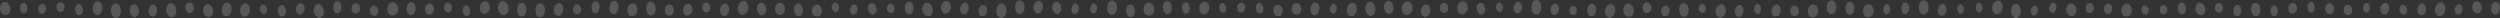<svg width="554" height="4" viewBox="0 0 554 4" fill="none" xmlns="http://www.w3.org/2000/svg">
<rect x="0" y="0" width="554" height="4" fill="#333333" stroke="none"/>
<g opacity="0.2" clip-path="url(#clip0_281_37140)">
<path d="M553.218 0.446C552.02 0.107 551.53 2.755 552.706 3.202C553.948 3.658 554.561 1.023 553.321 0.482L553.216 0.446H553.218Z" fill="#F7EADE"/>
<path d="M547.883 1.301C547.58 2.888 549.558 3.65 549.941 2.094C550.334 0.454 548.372 -0.475 547.914 1.163L547.881 1.301H547.883Z" fill="#F7EADE"/>
<path d="M544.199 2.949C544.919 3.934 546.194 2.382 545.527 1.337C544.818 0.242 543.459 1.706 544.138 2.86L544.199 2.951V2.949Z" fill="#F7EADE"/>
<path d="M541.533 0.883C540.538 -0.339 538.95 1.809 539.879 3.117C540.866 4.482 542.565 2.441 541.617 0.995L541.533 0.883Z" fill="#F7EADE"/>
<path d="M537.25 0.995C536.326 0.074 535.119 2.082 535.993 3.084C536.918 4.128 538.229 2.199 537.328 1.082L537.25 0.995Z" fill="#F7EADE"/>
<path d="M531.838 1.556C531.285 2.668 532.651 3.964 533.26 2.905C533.895 1.786 532.574 0.367 531.89 1.462L531.838 1.556Z" fill="#F7EADE"/>
<path d="M527.772 2.9C528.596 4 530.022 2.229 529.257 1.056C528.447 -0.169 526.925 1.507 527.703 2.798L527.772 2.9Z" fill="#F7EADE"/>
<path d="M524.486 0.661C523.551 0.508 523.306 2.579 524.231 2.819C525.205 3.059 525.546 0.985 524.568 0.681L524.486 0.663V0.661Z" fill="#F7EADE"/>
<path d="M519.379 1.987C519.161 3.405 520.929 3.967 521.221 2.574C521.518 1.104 519.757 0.395 519.404 1.862L519.381 1.987H519.379Z" fill="#F7EADE"/>
<path d="M515.257 1.707C515.054 3.179 516.891 3.712 517.169 2.263C517.453 0.735 515.621 0.051 515.278 1.579L515.255 1.707H515.257Z" fill="#F7EADE"/>
<path d="M511.996 0.431C510.972 0.623 511.158 2.913 512.187 2.814C513.27 2.699 513.188 0.373 512.086 0.421L511.996 0.431Z" fill="#F7EADE"/>
<path d="M507.096 2.151C507.342 3.607 509.183 3.14 509.015 1.666C508.827 0.117 506.945 0.439 507.079 2.02L507.096 2.151Z" fill="#F7EADE"/>
<path d="M503.821 1.222C502.804 1.413 502.986 3.689 504.011 3.592C505.088 3.477 505.005 1.163 503.911 1.212L503.821 1.222Z" fill="#F7EADE"/>
<path d="M499.408 0.745C498.22 1.434 499.019 4.115 500.239 3.538C501.519 2.916 500.831 0.143 499.515 0.691L499.408 0.745Z" fill="#F7EADE"/>
<path d="M496.041 1.13C494.984 0.714 494.403 3.043 495.436 3.556C496.526 4.082 497.218 1.775 496.133 1.173L496.041 1.13Z" fill="#F7EADE"/>
<path d="M490.825 1.747C490.817 3.076 492.487 3.168 492.563 1.842C492.636 0.446 490.952 0.222 490.829 1.63L490.823 1.747H490.825Z" fill="#F7EADE"/>
<path d="M486.579 1.403C486.065 2.967 488.003 4.194 488.595 2.681C489.208 1.082 487.305 -0.311 486.629 1.268L486.579 1.403Z" fill="#F7EADE"/>
<path d="M483.149 0.65C482.083 1.199 482.714 3.599 483.804 3.15C484.948 2.666 484.419 0.189 483.242 0.607L483.147 0.65H483.149Z" fill="#F7EADE"/>
<path d="M478.596 2.286C478.699 3.564 480.311 3.403 480.274 2.12C480.226 0.768 478.59 0.803 478.59 2.173L478.596 2.286Z" fill="#F7EADE"/>
<path d="M474.564 1.809C474.211 2.995 475.681 3.845 476.095 2.694C476.522 1.48 475.076 0.503 474.6 1.707L474.566 1.809H474.564Z" fill="#F7EADE"/>
<path d="M470.113 2.526C470.317 4.276 472.524 3.918 472.411 2.156C472.281 0.304 470.035 0.487 470.1 2.37L470.112 2.526H470.113Z" fill="#F7EADE"/>
<path d="M466.357 2.546C466.849 3.793 468.443 2.765 468.016 1.477C467.558 0.125 465.9 1.035 466.316 2.433L466.357 2.546Z" fill="#F7EADE"/>
<path d="M462.183 1.926C462.305 3.299 464.036 3.102 463.986 1.722C463.923 0.271 462.165 0.332 462.177 1.804L462.183 1.926Z" fill="#F7EADE"/>
<path d="M457.948 1.628C457.471 3.22 459.442 4.365 460 2.822C460.575 1.191 458.636 -0.125 457.994 1.49L457.946 1.628H457.948Z" fill="#F7EADE"/>
<path d="M454.5 2.729C455.368 3.357 456.204 1.462 455.37 0.755C454.491 0.023 453.559 1.872 454.425 2.668L454.5 2.729Z" fill="#F7EADE"/>
<path d="M450.166 3.058C450.768 4.061 452.059 2.778 451.511 1.722C450.929 0.617 449.564 1.811 450.116 2.967L450.166 3.058Z" fill="#F7EADE"/>
<path d="M446.46 0.926C445.149 1.316 445.567 4.253 446.895 3.985C448.288 3.686 447.998 0.686 446.576 0.901L446.46 0.929V0.926Z" fill="#F7EADE"/>
<path d="M441.665 2.561C442.443 4.064 444.375 2.413 443.676 0.844C442.93 -0.799 440.905 0.714 441.6 2.426L441.663 2.564L441.665 2.561Z" fill="#F7EADE"/>
<path d="M438.523 0.615C437.595 0.645 437.582 2.712 438.509 2.768C439.485 2.814 439.592 0.727 438.605 0.617H438.523V0.615Z" fill="#F7EADE"/>
<path d="M433.937 1.191C433.228 1.987 434.188 3.607 434.935 2.88C435.717 2.104 434.82 0.39 434.002 1.125L433.937 1.191Z" fill="#F7EADE"/>
<path d="M431.099 1.247C430.294 0.125 428.84 1.855 429.585 3.048C430.377 4.296 431.923 2.663 431.166 1.349L431.099 1.245V1.247Z" fill="#F7EADE"/>
<path d="M426.274 0.077C424.908 0.077 424.831 3.117 426.194 3.245C427.629 3.362 427.842 0.293 426.395 0.084L426.274 0.077Z" fill="#F7EADE"/>
<path d="M422.271 0.571C421.18 0.444 420.96 2.865 422.041 3.092C423.179 3.316 423.511 0.89 422.367 0.589L422.271 0.571Z" fill="#F7EADE"/>
<path d="M418.364 1.007C417.469 0.607 416.917 2.576 417.789 3.056C418.709 3.551 419.355 1.607 418.441 1.048L418.364 1.007Z" fill="#F7EADE"/>
<path d="M412.906 2.824C413.253 4.543 415.432 3.865 415.173 2.117C414.892 0.283 412.661 0.796 412.881 2.668L412.906 2.821V2.824Z" fill="#F7EADE"/>
<path d="M409.905 0.436C408.679 0.464 408.646 3.196 409.872 3.28C411.162 3.354 411.315 0.597 410.014 0.441L409.905 0.436Z" fill="#F7EADE"/>
<path d="M405.82 0.104C404.509 0.13 404.469 3.048 405.778 3.143C407.156 3.227 407.328 0.281 405.937 0.11L405.822 0.104H405.82Z" fill="#F7EADE"/>
<path d="M400.66 2.885C401.051 4.576 403.197 3.804 402.896 2.079C402.566 0.27 400.363 0.883 400.631 2.735L400.66 2.885Z" fill="#F7EADE"/>
<path d="M396.731 2.25C396.562 3.691 398.362 4.146 398.603 2.725C398.848 1.227 397.053 0.625 396.75 2.125L396.731 2.25Z" fill="#F7EADE"/>
<path d="M394.272 1.294C393.383 0.225 391.992 2.148 392.824 3.294C393.707 4.49 395.198 2.658 394.347 1.393L394.272 1.294Z" fill="#F7EADE"/>
<path d="M389.434 0.906C388.486 0.99 388.539 3.102 389.488 3.107C390.486 3.1 390.528 0.962 389.518 0.906H389.434Z" fill="#F7EADE"/>
<path d="M384.933 3.607C385.947 4.352 386.939 2.138 385.966 1.301C384.937 0.431 383.835 2.592 384.845 3.536L384.931 3.607H384.933Z" fill="#F7EADE"/>
<path d="M380.43 3.428C381.287 4.809 383.067 2.979 382.285 1.523C381.452 0.002 379.57 1.709 380.359 3.301L380.43 3.428Z" fill="#F7EADE"/>
<path d="M376.425 1.712C376.287 2.949 377.833 3.326 378.036 2.104C378.241 0.816 376.695 0.314 376.442 1.604L376.427 1.714L376.425 1.712Z" fill="#F7EADE"/>
<path d="M372.722 0.806C371.49 1.436 372.214 4.212 373.475 3.696C374.798 3.14 374.192 0.278 372.833 0.758L372.722 0.806Z" fill="#F7EADE"/>
<path d="M368.212 2.985C368.687 4.291 370.352 3.304 369.946 1.959C369.509 0.549 367.782 1.413 368.173 2.867L368.212 2.985Z" fill="#F7EADE"/>
<path d="M364.008 1.88C364.142 3.36 366.006 3.143 365.949 1.656C365.88 0.092 363.985 0.161 364 1.75L364.008 1.88Z" fill="#F7EADE"/>
<path d="M359.734 1.929C359.41 3.684 361.594 4.503 362.008 2.781C362.432 0.967 360.261 -0.036 359.768 1.776L359.734 1.929Z" fill="#F7EADE"/>
<path d="M356.031 3.605C357.048 4.793 358.596 2.592 357.642 1.314C356.63 -0.018 354.967 2.082 355.944 3.495L356.031 3.605Z" fill="#F7EADE"/>
<path d="M353.035 0.898C351.883 0.38 351.168 2.916 352.291 3.538C353.476 4.181 354.311 1.676 353.136 0.951L353.037 0.9L353.035 0.898Z" fill="#F7EADE"/>
<path d="M347.797 2.498C347.935 3.758 349.526 3.518 349.453 2.25C349.369 0.916 347.751 1.031 347.79 2.388L347.797 2.5V2.498Z" fill="#F7EADE"/>
<path d="M343.808 2.956C344.557 4.076 346.004 2.472 345.314 1.285C344.582 0.048 343.047 1.553 343.745 2.852L343.808 2.954V2.956Z" fill="#F7EADE"/>
<path d="M340.562 0.011C339.184 -0.191 338.857 2.863 340.219 3.189C341.654 3.518 342.124 0.457 340.683 0.036L340.562 0.011Z" fill="#F7EADE"/>
<path d="M335.72 2.73C336.584 3.717 337.872 1.85 337.061 0.783C336.201 -0.326 334.815 1.459 335.647 2.638L335.72 2.73Z" fill="#F7EADE"/>
<path d="M331.693 0.854C331.032 1.724 332.088 3.245 332.793 2.436C333.529 1.579 332.529 -0.041 331.755 0.781L331.693 0.854Z" fill="#F7EADE"/>
<path d="M327.561 0.865C326.643 1.803 327.77 3.898 328.734 3.048C329.743 2.143 328.697 -0.067 327.645 0.788L327.561 0.865Z" fill="#F7EADE"/>
<path d="M323.046 2.464C323.654 4.076 325.712 2.814 325.188 1.15C324.627 -0.594 322.492 0.52 322.996 2.319L323.044 2.464H323.046Z" fill="#F7EADE"/>
<path d="M319.1 1.625C318.966 3.01 320.698 3.385 320.903 2.015C321.11 0.572 319.378 0.056 319.116 1.503L319.1 1.625Z" fill="#F7EADE"/>
<path d="M315.153 3.378C316.013 4.561 317.548 2.712 316.751 1.452C315.904 0.135 314.271 1.883 315.082 3.268L315.155 3.378H315.153Z" fill="#F7EADE"/>
<path d="M310.686 2.347C311.117 4.104 313.347 3.24 313.008 1.449C312.64 -0.431 310.347 0.263 310.653 2.189L310.686 2.347Z" fill="#F7EADE"/>
<path d="M307.133 0.426C306.066 1.342 307.158 3.768 308.27 2.951C309.433 2.079 308.44 -0.457 307.231 0.352L307.133 0.426Z" fill="#F7EADE"/>
<path d="M303.063 0.597C301.871 1.485 302.919 4.186 304.155 3.411C305.449 2.579 304.512 -0.235 303.172 0.525L303.065 0.597H303.063Z" fill="#F7EADE"/>
<path d="M298.786 3.26C299.779 4.469 301.352 2.326 300.425 1.03C299.442 -0.322 297.755 1.717 298.702 3.148L298.786 3.26Z" fill="#F7EADE"/>
<path d="M295.796 0.952C294.932 0.449 294.255 2.344 295.091 2.924C295.974 3.523 296.745 1.663 295.871 1L295.796 0.952Z" fill="#F7EADE"/>
<path d="M290.858 3.202C291.916 4.031 293.014 1.722 292.002 0.798C290.931 -0.161 289.718 2.084 290.766 3.122L290.856 3.202H290.858Z" fill="#F7EADE"/>
<path d="M286.232 2.005C286.246 3.645 288.306 3.704 288.377 2.066C288.44 0.344 286.363 0.12 286.236 1.86L286.232 2.005Z" fill="#F7EADE"/>
<path d="M282.176 2.209C282.051 3.799 284.042 4.161 284.247 2.587C284.454 0.929 282.459 0.403 282.191 2.069L282.176 2.209Z" fill="#F7EADE"/>
<path d="M278.506 0.959C277.742 1.901 278.882 3.651 279.693 2.783C280.54 1.86 279.466 0 278.577 0.88L278.506 0.959Z" fill="#F7EADE"/>
<path d="M274.162 1.954C274.365 3.301 276.069 2.923 275.935 1.561C275.785 0.13 274.047 0.375 274.149 1.834L274.162 1.954Z" fill="#F7EADE"/>
<path d="M270.398 0.931C269.68 1.765 270.69 3.411 271.449 2.643C272.242 1.827 271.297 0.084 270.464 0.86L270.398 0.929V0.931Z" fill="#F7EADE"/>
<path d="M265.869 2.505C266.463 4.038 268.421 2.803 267.908 1.219C267.358 -0.441 265.323 0.653 265.821 2.367L265.869 2.505Z" fill="#F7EADE"/>
<path d="M262.577 0.554C261.508 0.842 261.812 3.237 262.893 3.046C264.027 2.834 263.828 0.391 262.673 0.533L262.577 0.554Z" fill="#F7EADE"/>
<path d="M258.385 0.309C257.193 0.755 257.69 3.431 258.901 3.094C260.171 2.727 259.792 -0.015 258.493 0.275L258.385 0.309Z" fill="#F7EADE"/>
<path d="M253.428 1.854C253.256 3.65 255.5 4.132 255.764 2.357C256.031 0.487 253.785 -0.179 253.448 1.696L253.426 1.854H253.428Z" fill="#F7EADE"/>
<path d="M250.175 1.059C249.027 1.559 249.59 4.143 250.761 3.747C251.991 3.321 251.537 0.666 250.276 1.02L250.173 1.059H250.175Z" fill="#F7EADE"/>
<path d="M246.608 0.176C245.267 -0.128 244.812 2.844 246.135 3.268C247.53 3.699 248.122 0.735 246.725 0.209L246.608 0.176Z" fill="#F7EADE"/>
<path d="M242.637 0.849C241.76 0.375 241.116 2.303 241.967 2.857C242.865 3.428 243.603 1.53 242.712 0.895L242.635 0.849H242.637Z" fill="#F7EADE"/>
<path d="M238.677 0.936C237.797 0.265 236.908 2.189 237.751 2.936C238.642 3.714 239.627 1.844 238.753 1L238.679 0.936H238.677Z" fill="#F7EADE"/>
<path d="M233.467 0.709C232.556 1.76 233.825 3.845 234.787 2.88C235.793 1.855 234.605 -0.352 233.551 0.623L233.467 0.709Z" fill="#F7EADE"/>
<path d="M230.853 0.584C229.983 -0.623 228.417 1.25 229.224 2.533C230.081 3.875 231.746 2.107 230.926 0.696L230.853 0.584Z" fill="#F7EADE"/>
<path d="M225.894 0.092C224.575 0.214 224.658 3.153 225.978 3.153C227.367 3.135 227.417 0.161 226.011 0.089H225.894V0.092Z" fill="#F7EADE"/>
<path d="M222.146 0.783C220.796 0.382 220.22 3.362 221.544 3.885C222.941 4.421 223.657 1.454 222.262 0.826L222.146 0.783Z" fill="#F7EADE"/>
<path d="M216.947 3.02C217.497 4.352 219.198 3.199 218.719 1.821C218.206 0.377 216.433 1.405 216.903 2.9L216.947 3.02Z" fill="#F7EADE"/>
<path d="M213.244 3.079C214.258 3.827 215.251 1.612 214.277 0.776C213.25 -0.094 212.146 2.064 213.156 3.008L213.242 3.079H213.244Z" fill="#F7EADE"/>
<path d="M208.676 2.393C209.322 3.87 211.213 2.51 210.644 0.979C210.037 -0.625 208.065 0.597 208.624 2.26L208.676 2.393Z" fill="#F7EADE"/>
<path d="M204.514 1.329C203.826 2.903 205.764 4.521 206.532 3.016C207.329 1.421 205.446 -0.367 204.58 1.194L204.514 1.329Z" fill="#F7EADE"/>
<path d="M201.339 0.406C200.136 0.571 200.277 3.258 201.487 3.204C202.757 3.133 202.736 0.406 201.446 0.398L201.339 0.406Z" fill="#F7EADE"/>
<path d="M196.54 1.722C196.392 2.992 197.981 3.388 198.192 2.135C198.406 0.814 196.822 0.288 196.557 1.61L196.54 1.722Z" fill="#F7EADE"/>
<path d="M192.589 0.985C191.756 2.038 193.032 3.951 193.917 2.979C194.843 1.946 193.639 -0.092 192.666 0.898L192.589 0.987V0.985Z" fill="#F7EADE"/>
<path d="M188.582 2.987C189.318 3.936 190.55 2.349 189.866 1.337C189.138 0.278 187.824 1.783 188.521 2.9L188.582 2.987Z" fill="#F7EADE"/>
<path d="M184.437 0.979C183.87 1.997 185.117 3.316 185.736 2.352C186.38 1.331 185.179 -0.102 184.491 0.893L184.437 0.979Z" fill="#F7EADE"/>
<path d="M179.915 2.352C179.89 4.046 182.015 4.194 182.129 2.505C182.236 0.73 180.095 0.411 179.923 2.202L179.915 2.35V2.352Z" fill="#F7EADE"/>
<path d="M176.448 0.911C175.329 1.635 176.18 4.166 177.332 3.543C178.541 2.877 177.795 0.255 176.548 0.852L176.446 0.911H176.448Z" fill="#F7EADE"/>
<path d="M171.744 1.862C171.631 3.549 173.742 3.89 173.942 2.219C174.139 0.459 172.023 -0.054 171.759 1.714L171.744 1.862Z" fill="#F7EADE"/>
<path d="M168 0.974C167.11 2.12 168.503 4.161 169.448 3.099C170.435 1.972 169.121 -0.202 168.082 0.88L168 0.977V0.974Z" fill="#F7EADE"/>
<path d="M165.348 0.424C164.214 -0.635 162.822 1.832 163.899 2.992C165.039 4.199 166.557 1.816 165.446 0.523L165.35 0.424H165.348Z" fill="#F7EADE"/>
<path d="M159.921 3.283C160.856 4.309 162.195 2.283 161.316 1.173C160.382 0.018 158.938 1.957 159.842 3.186L159.921 3.283Z" fill="#F7EADE"/>
<path d="M155.613 1.755C155.678 3.105 157.376 3.031 157.38 1.681C157.376 0.26 155.657 0.197 155.611 1.638V1.758L155.613 1.755Z" fill="#F7EADE"/>
<path d="M151.491 2.781C152.032 4.189 153.829 3.066 153.364 1.612C152.865 0.089 150.997 1.079 151.447 2.653L151.491 2.781Z" fill="#F7EADE"/>
<path d="M147.313 2.293C147.34 3.832 149.274 3.86 149.327 2.321C149.373 0.704 147.419 0.523 147.315 2.158V2.293H147.313Z" fill="#F7EADE"/>
<path d="M144 0.398C142.699 0.729 143.046 3.643 144.36 3.431C145.742 3.191 145.522 0.222 144.115 0.375L144 0.398Z" fill="#F7EADE"/>
<path d="M139.145 2.872C139.737 4.411 141.699 3.179 141.189 1.589C140.641 -0.074 138.602 1.013 139.099 2.732L139.147 2.87L139.145 2.872Z" fill="#F7EADE"/>
<path d="M136.383 0.268C135.18 -0.258 134.456 2.393 135.628 3.025C136.866 3.678 137.717 1.059 136.487 0.321L136.381 0.268H136.383Z" fill="#F7EADE"/>
<path d="M132.091 0.316C130.974 0.11 130.652 2.584 131.755 2.893C132.919 3.204 133.356 0.73 132.189 0.342L132.091 0.316Z" fill="#F7EADE"/>
<path d="M126.985 1.987C126.912 3.357 128.629 3.595 128.773 2.235C128.914 0.804 127.19 0.426 126.996 1.867L126.985 1.987Z" fill="#F7EADE"/>
<path d="M123.088 3.214C124.037 4.303 125.457 2.252 124.567 1.079C123.623 -0.146 122.095 1.816 123.008 3.115L123.088 3.217V3.214Z" fill="#F7EADE"/>
<path d="M119.663 0.737C118.333 0.778 118.312 3.737 119.64 3.819C121.037 3.888 121.192 0.901 119.779 0.74L119.663 0.735V0.737Z" fill="#F7EADE"/>
<path d="M115.608 0.63C114.308 0.62 114.224 3.513 115.521 3.643C116.886 3.763 117.1 0.847 115.723 0.64L115.608 0.632V0.63Z" fill="#F7EADE"/>
<path d="M110.505 0.952C109.757 2.508 111.672 4.258 112.498 2.773C113.356 1.202 111.501 -0.717 110.576 0.819L110.505 0.952Z" fill="#F7EADE"/>
<path d="M106.382 2.212C106.823 3.837 108.889 2.944 108.534 1.283C108.149 -0.462 106.022 0.275 106.35 2.066L106.384 2.212H106.382Z" fill="#F7EADE"/>
<path d="M103.02 1.258C102.064 1.752 102.633 3.908 103.612 3.502C104.639 3.064 104.162 0.842 103.106 1.219L103.02 1.258Z" fill="#F7EADE"/>
<path d="M98.404 1.418C98.174 2.735 99.814 3.319 100.111 2.025C100.416 0.663 98.785 -0.056 98.429 1.303L98.404 1.418Z" fill="#F7EADE"/>
<path d="M94.236 2.485C94.624 3.931 96.462 3.143 96.15 1.666C95.811 0.115 93.917 0.765 94.207 2.357L94.237 2.487L94.236 2.485Z" fill="#F7EADE"/>
<path d="M91.229 0.472C89.991 0.237 89.631 2.979 90.851 3.326C92.139 3.676 92.628 0.936 91.336 0.5L91.227 0.472H91.229Z" fill="#F7EADE"/>
<path d="M85.806 2.201C85.98 4.036 88.293 3.747 88.214 1.903C88.119 -0.036 85.769 0.071 85.796 2.041L85.806 2.204V2.201Z" fill="#F7EADE"/>
<path d="M82.024 2.036C81.711 3.396 83.401 4.163 83.783 2.837C84.176 1.436 82.503 0.526 82.056 1.916L82.024 2.033V2.036Z" fill="#F7EADE"/>
<path d="M77.892 2.041C78.03 3.474 79.837 3.245 79.773 1.803C79.697 0.288 77.861 0.375 77.884 1.913L77.892 2.041Z" fill="#F7EADE"/>
<path d="M74.742 0.276C73.592 0.25 73.498 2.806 74.642 2.936C75.847 3.059 76.058 0.485 74.841 0.286L74.74 0.278L74.742 0.276Z" fill="#F7EADE"/>
<path d="M69.887 1.235C68.851 2.388 70.242 4.758 71.336 3.704C72.48 2.582 71.181 0.076 69.983 1.14L69.887 1.237V1.235Z" fill="#F7EADE"/>
<path d="M65.821 2.829C66.561 3.975 68.038 2.393 67.36 1.184C66.639 -0.081 65.074 1.401 65.758 2.725L65.819 2.829H65.821Z" fill="#F7EADE"/>
<path d="M62.073 1.235C61.053 1.832 61.749 4.133 62.795 3.63C63.893 3.089 63.294 0.709 62.163 1.189L62.071 1.235H62.073Z" fill="#F7EADE"/>
<path d="M57.736 1.418C57.167 2.406 58.374 3.727 58.995 2.796C59.641 1.809 58.478 0.375 57.79 1.334L57.736 1.418Z" fill="#F7EADE"/>
<path d="M53.745 3.543C54.879 4.406 56.025 1.926 54.939 0.962C53.789 -0.041 52.519 2.372 53.647 3.459L53.745 3.541V3.543Z" fill="#F7EADE"/>
<path d="M50.729 0.717C49.534 -0.097 48.447 2.52 49.597 3.439C50.812 4.393 52.029 1.837 50.833 0.793L50.729 0.714V0.717Z" fill="#F7EADE"/>
<path d="M45.118 1.709C44.528 3.24 46.419 4.635 47.086 3.163C47.778 1.607 45.931 0.046 45.176 1.576L45.118 1.709Z" fill="#F7EADE"/>
<path d="M41.089 1.633C41.006 3.082 42.821 3.344 42.978 1.906C43.133 0.393 41.313 -0.018 41.1 1.505L41.089 1.633Z" fill="#F7EADE"/>
<path d="M37.293 0.939C36.154 1.926 37.331 4.515 38.519 3.635C39.761 2.694 38.688 -0.015 37.396 0.86L37.293 0.941V0.939Z" fill="#F7EADE"/>
<path d="M34.184 1.069C33.073 0.554 32.365 2.997 33.446 3.612C34.588 4.247 35.414 1.834 34.28 1.12L34.184 1.069Z" fill="#F7EADE"/>
<path d="M29.194 1.151C28.136 2.02 29.169 4.418 30.269 3.651C31.421 2.829 30.484 0.321 29.29 1.082L29.194 1.153V1.151Z" fill="#F7EADE"/>
<path d="M25.339 0.817C24.011 1.324 24.576 4.311 25.927 3.924C27.345 3.503 26.908 0.442 25.457 0.778L25.339 0.817Z" fill="#F7EADE"/>
<path d="M21.891 0.362C20.622 -0.11 19.959 2.689 21.201 3.276C22.512 3.878 23.307 1.105 22.002 0.411L21.891 0.362Z" fill="#F7EADE"/>
<path d="M17.072 1.048C16.112 1.701 16.88 3.872 17.871 3.309C18.91 2.704 18.231 0.449 17.158 0.997L17.072 1.048Z" fill="#F7EADE"/>
<path d="M12.53 1.671C12.578 3.036 14.295 3.002 14.318 1.638C14.334 0.201 12.597 0.097 12.53 1.551V1.671Z" fill="#F7EADE"/>
<path d="M8.51 2.426C8.899 3.691 10.508 2.895 10.186 1.599C9.84 0.24 8.176 0.913 8.479 2.314L8.51 2.428V2.426Z" fill="#F7EADE"/>
<path d="M4.948 0.681C3.982 1.122 4.484 3.293 5.469 2.944C6.504 2.564 6.096 0.329 5.034 0.648L4.948 0.681Z" fill="#F7EADE"/>
<path d="M0.113 1.212C-0.491 2.801 1.473 4.232 2.155 2.702C2.866 1.082 0.946 -0.518 0.172 1.074L0.115 1.212H0.113Z" fill="#F7EADE"/>
</g>
<defs>
<clipPath id="clip0_281_37140">
<rect width="554" height="4" fill="white"/>
</clipPath>
</defs>
</svg>
